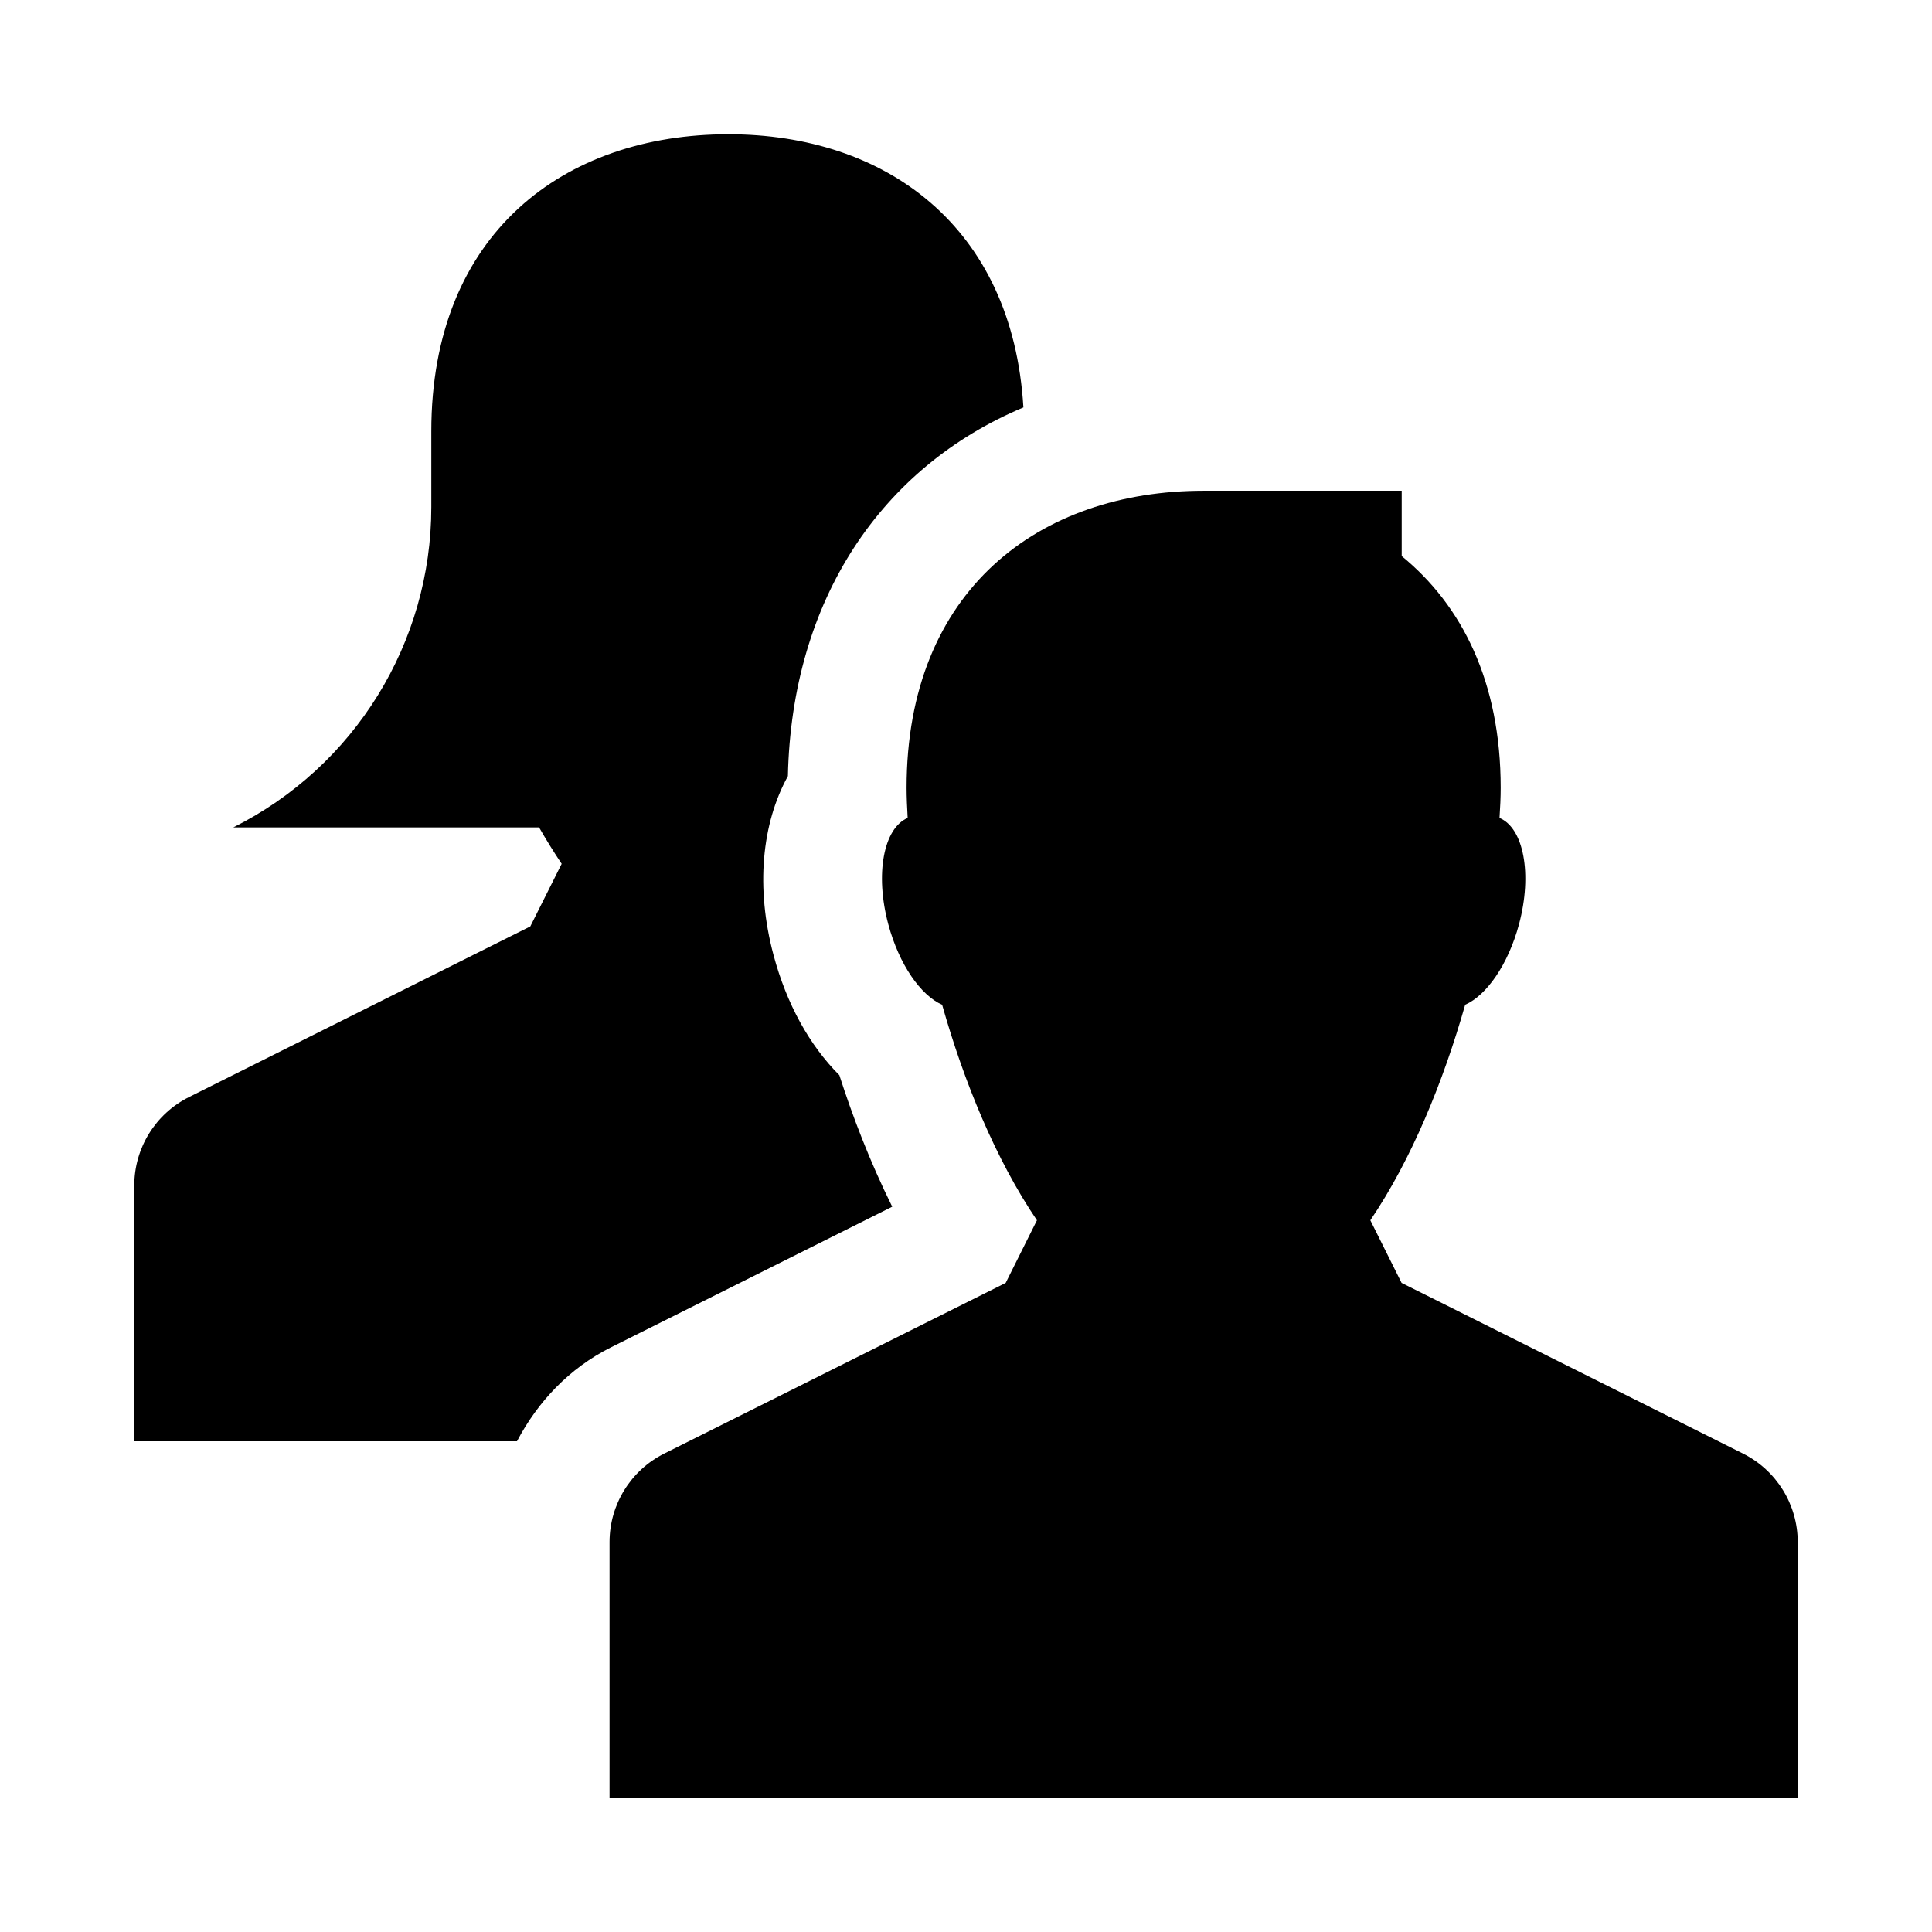 <?xml version="1.0" encoding="UTF-8"?>
<!-- Uploaded to: SVG Repo, www.svgrepo.com, Generator: SVG Repo Mixer Tools -->
<svg fill="#000000" width="800px" height="800px" version="1.1" viewBox="144 144 512 512" xmlns="http://www.w3.org/2000/svg">
 <g>
  <path d="m605.9 529.2-90.465-45.219-8.281-16.594c10.926-16.121 19.332-36.746 25.129-57.121 5.668-2.488 11.398-10.645 14.266-21.316 3.59-13.414 1.195-25.535-5.164-28.184 0.188-2.801 0.312-5.508 0.312-7.996 0-28.023-10.234-48.336-26.23-61.402v-17.316h-52.488c-43.488 0-78.723 26.23-78.723 78.719 0 2.488 0.125 5.195 0.285 7.996-6.332 2.68-8.723 14.77-5.133 28.184 2.867 10.676 8.598 18.828 14.266 21.316 5.762 20.375 14.199 41 25.125 57.121l-8.281 16.594-90.465 45.219c-8.91 4.438-14.516 13.539-14.516 23.457v67.762h314.88v-67.762c-0.004-9.918-5.609-19.02-14.52-23.457z"/>
  <path d="m380.45 463.79c-6.016-12.121-10.613-24.277-14.012-34.855-7.906-7.906-13.98-18.863-17.445-31.836-4.785-17.887-3.117-34.855 3.809-47.422 1.008-46.695 24.688-81.867 62.41-97.707-2.863-48.082-36.59-72.391-78.184-72.391-43.484 0-78.723 26.23-78.723 78.719v20.059c0 35.961-20.309 68.832-52.492 84.922h81.051c1.922 3.34 3.906 6.551 5.984 9.637l-8.312 16.594-90.434 45.219c-8.91 4.438-14.516 13.539-14.516 23.457v67.762h101.42c5.512-10.484 13.855-19.363 24.938-24.906z"/>
 </g>
</svg>